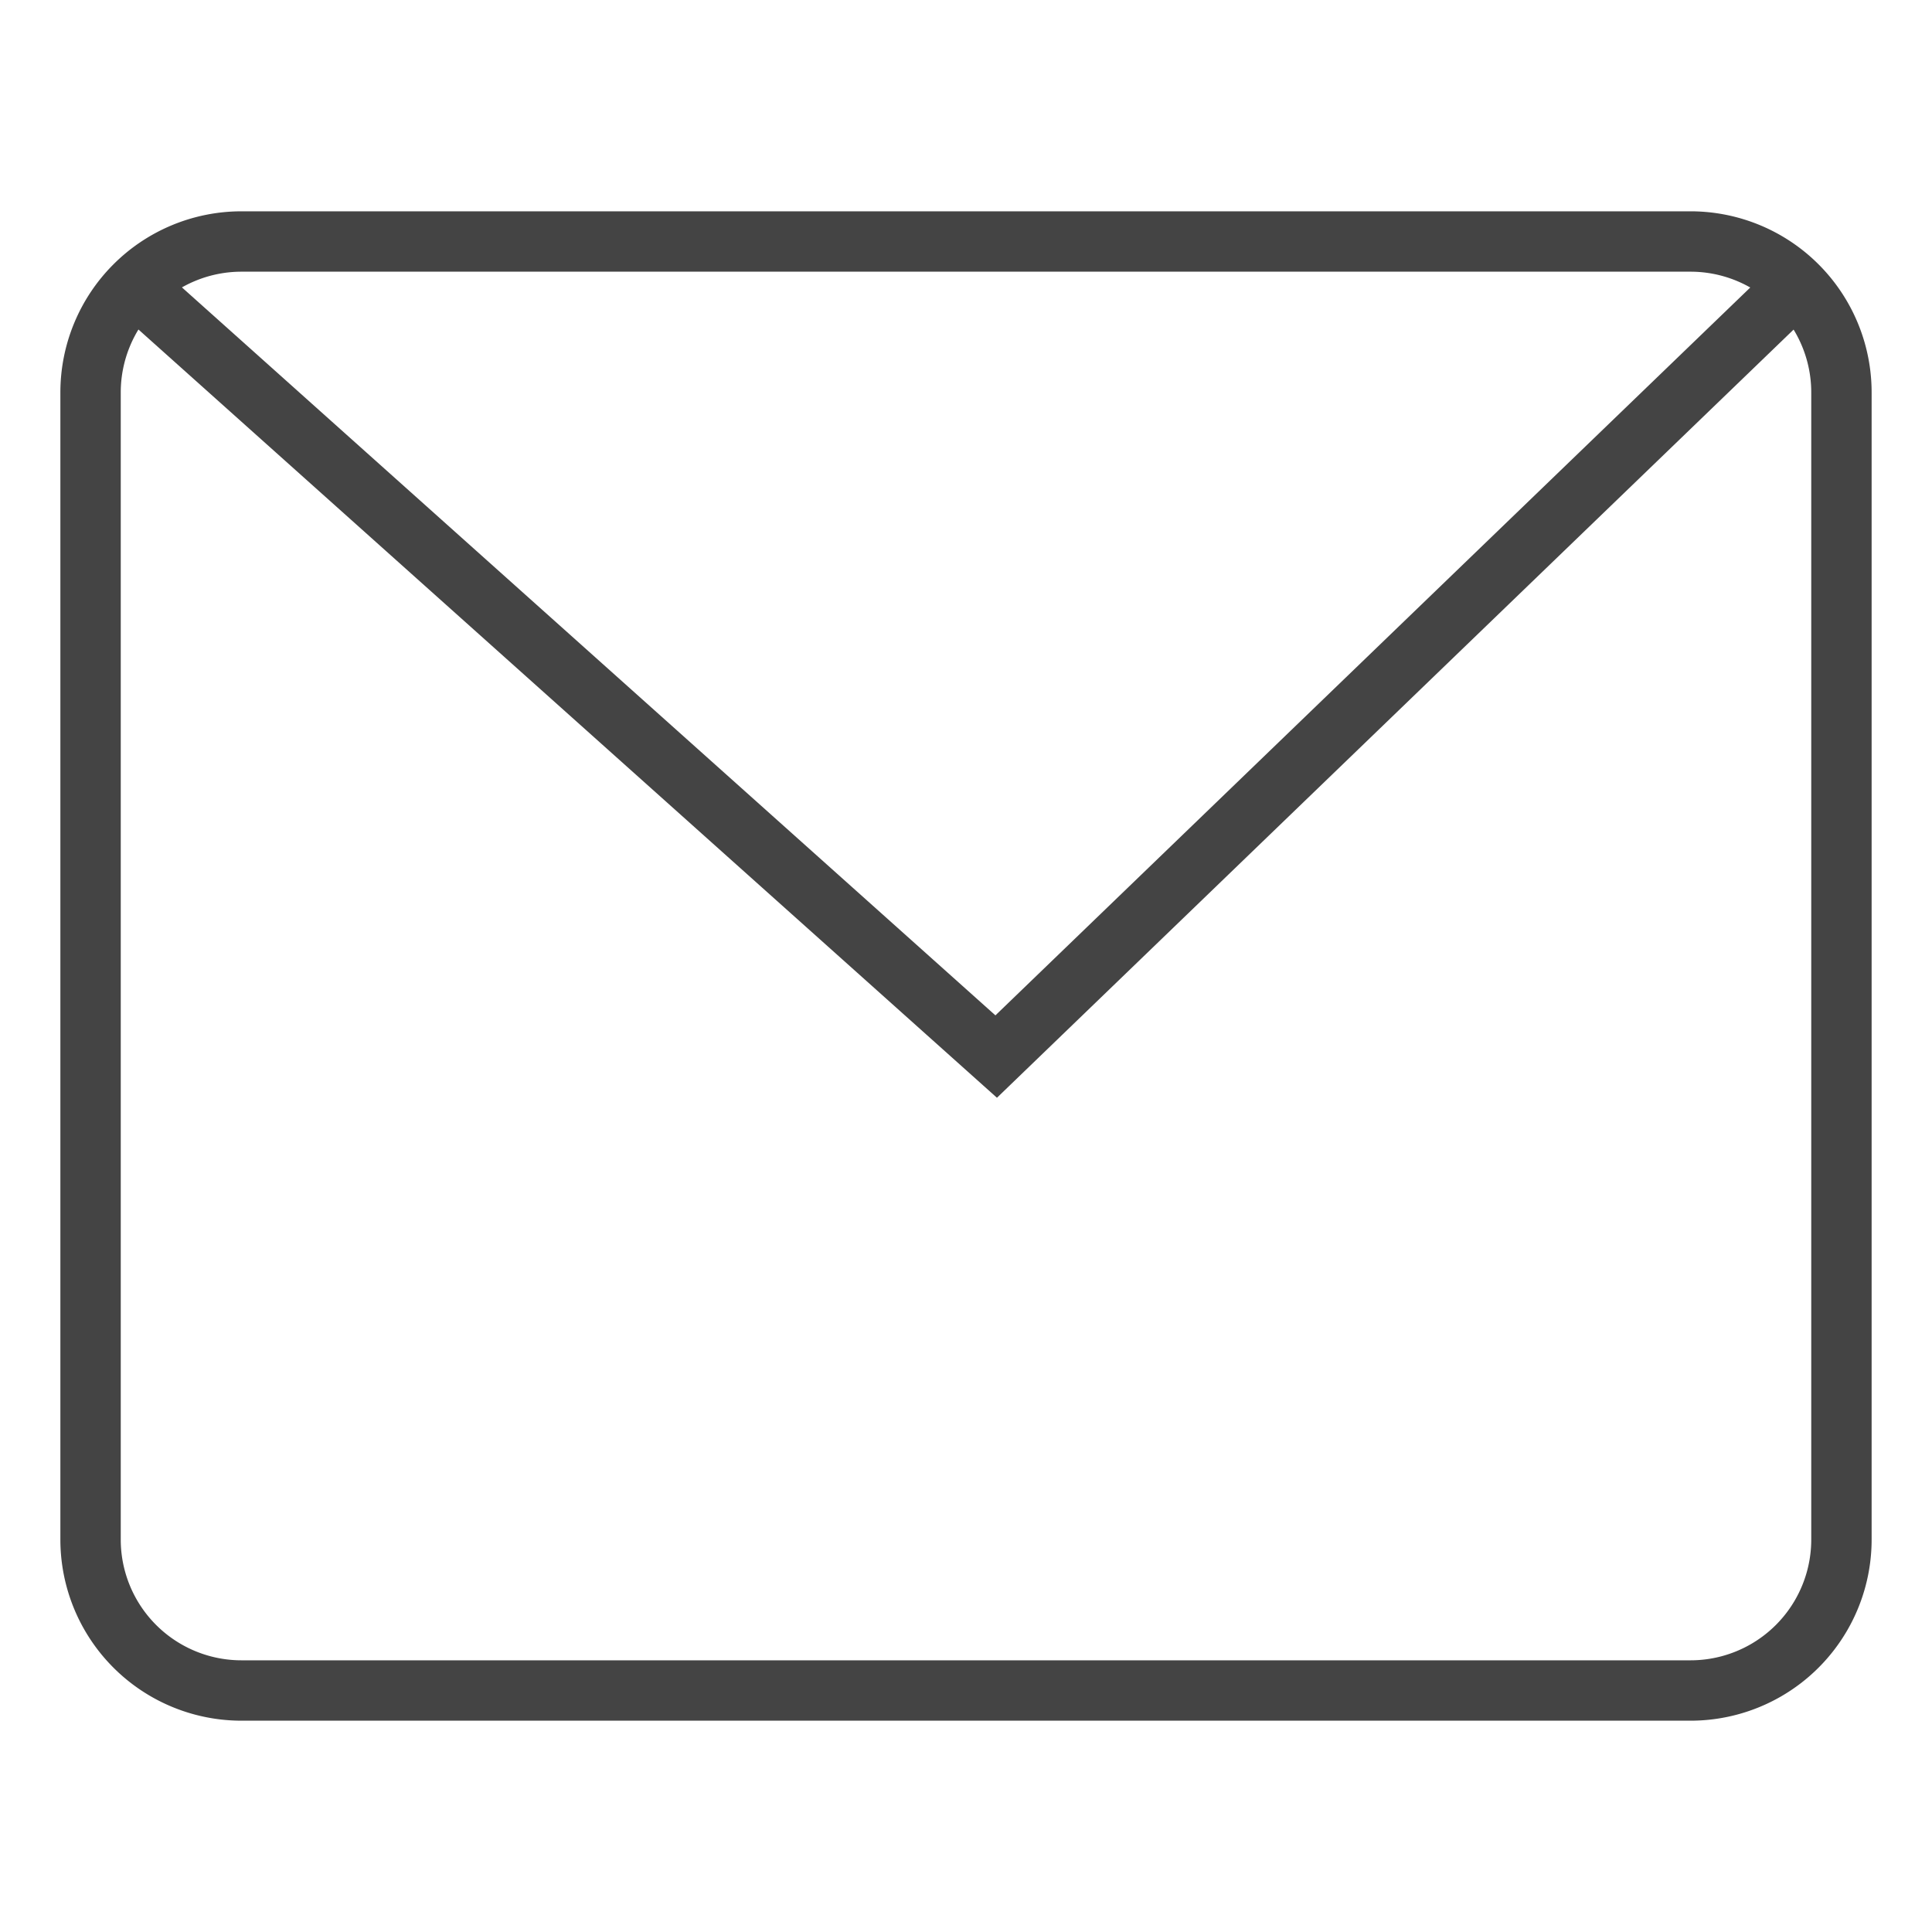 <svg xmlns="http://www.w3.org/2000/svg" xmlns:xlink="http://www.w3.org/1999/xlink" x="0px" y="0px" width="64px" height="64px" viewBox="0 0 64 64"><g stroke-width="2" transform="translate(0, 0)"><polyline data-cap="butt" data-color="color-2" points="4.467 9.467 33 35 59.508 9.439" fill="none" stroke="#444444" stroke-miterlimit="10" stroke-width="2" stroke-linecap="butt" stroke-linejoin="miter"></polyline><path d="M3,13V51a5,5,0,0,0,5,5H56a5,5,0,0,0,5-5V13a5,5,0,0,0-5-5H8A5,5,0,0,0,3,13Z" fill="none" stroke="#444444" stroke-linecap="square" stroke-miterlimit="10" stroke-width="2" stroke-linejoin="miter"></path></g></svg>